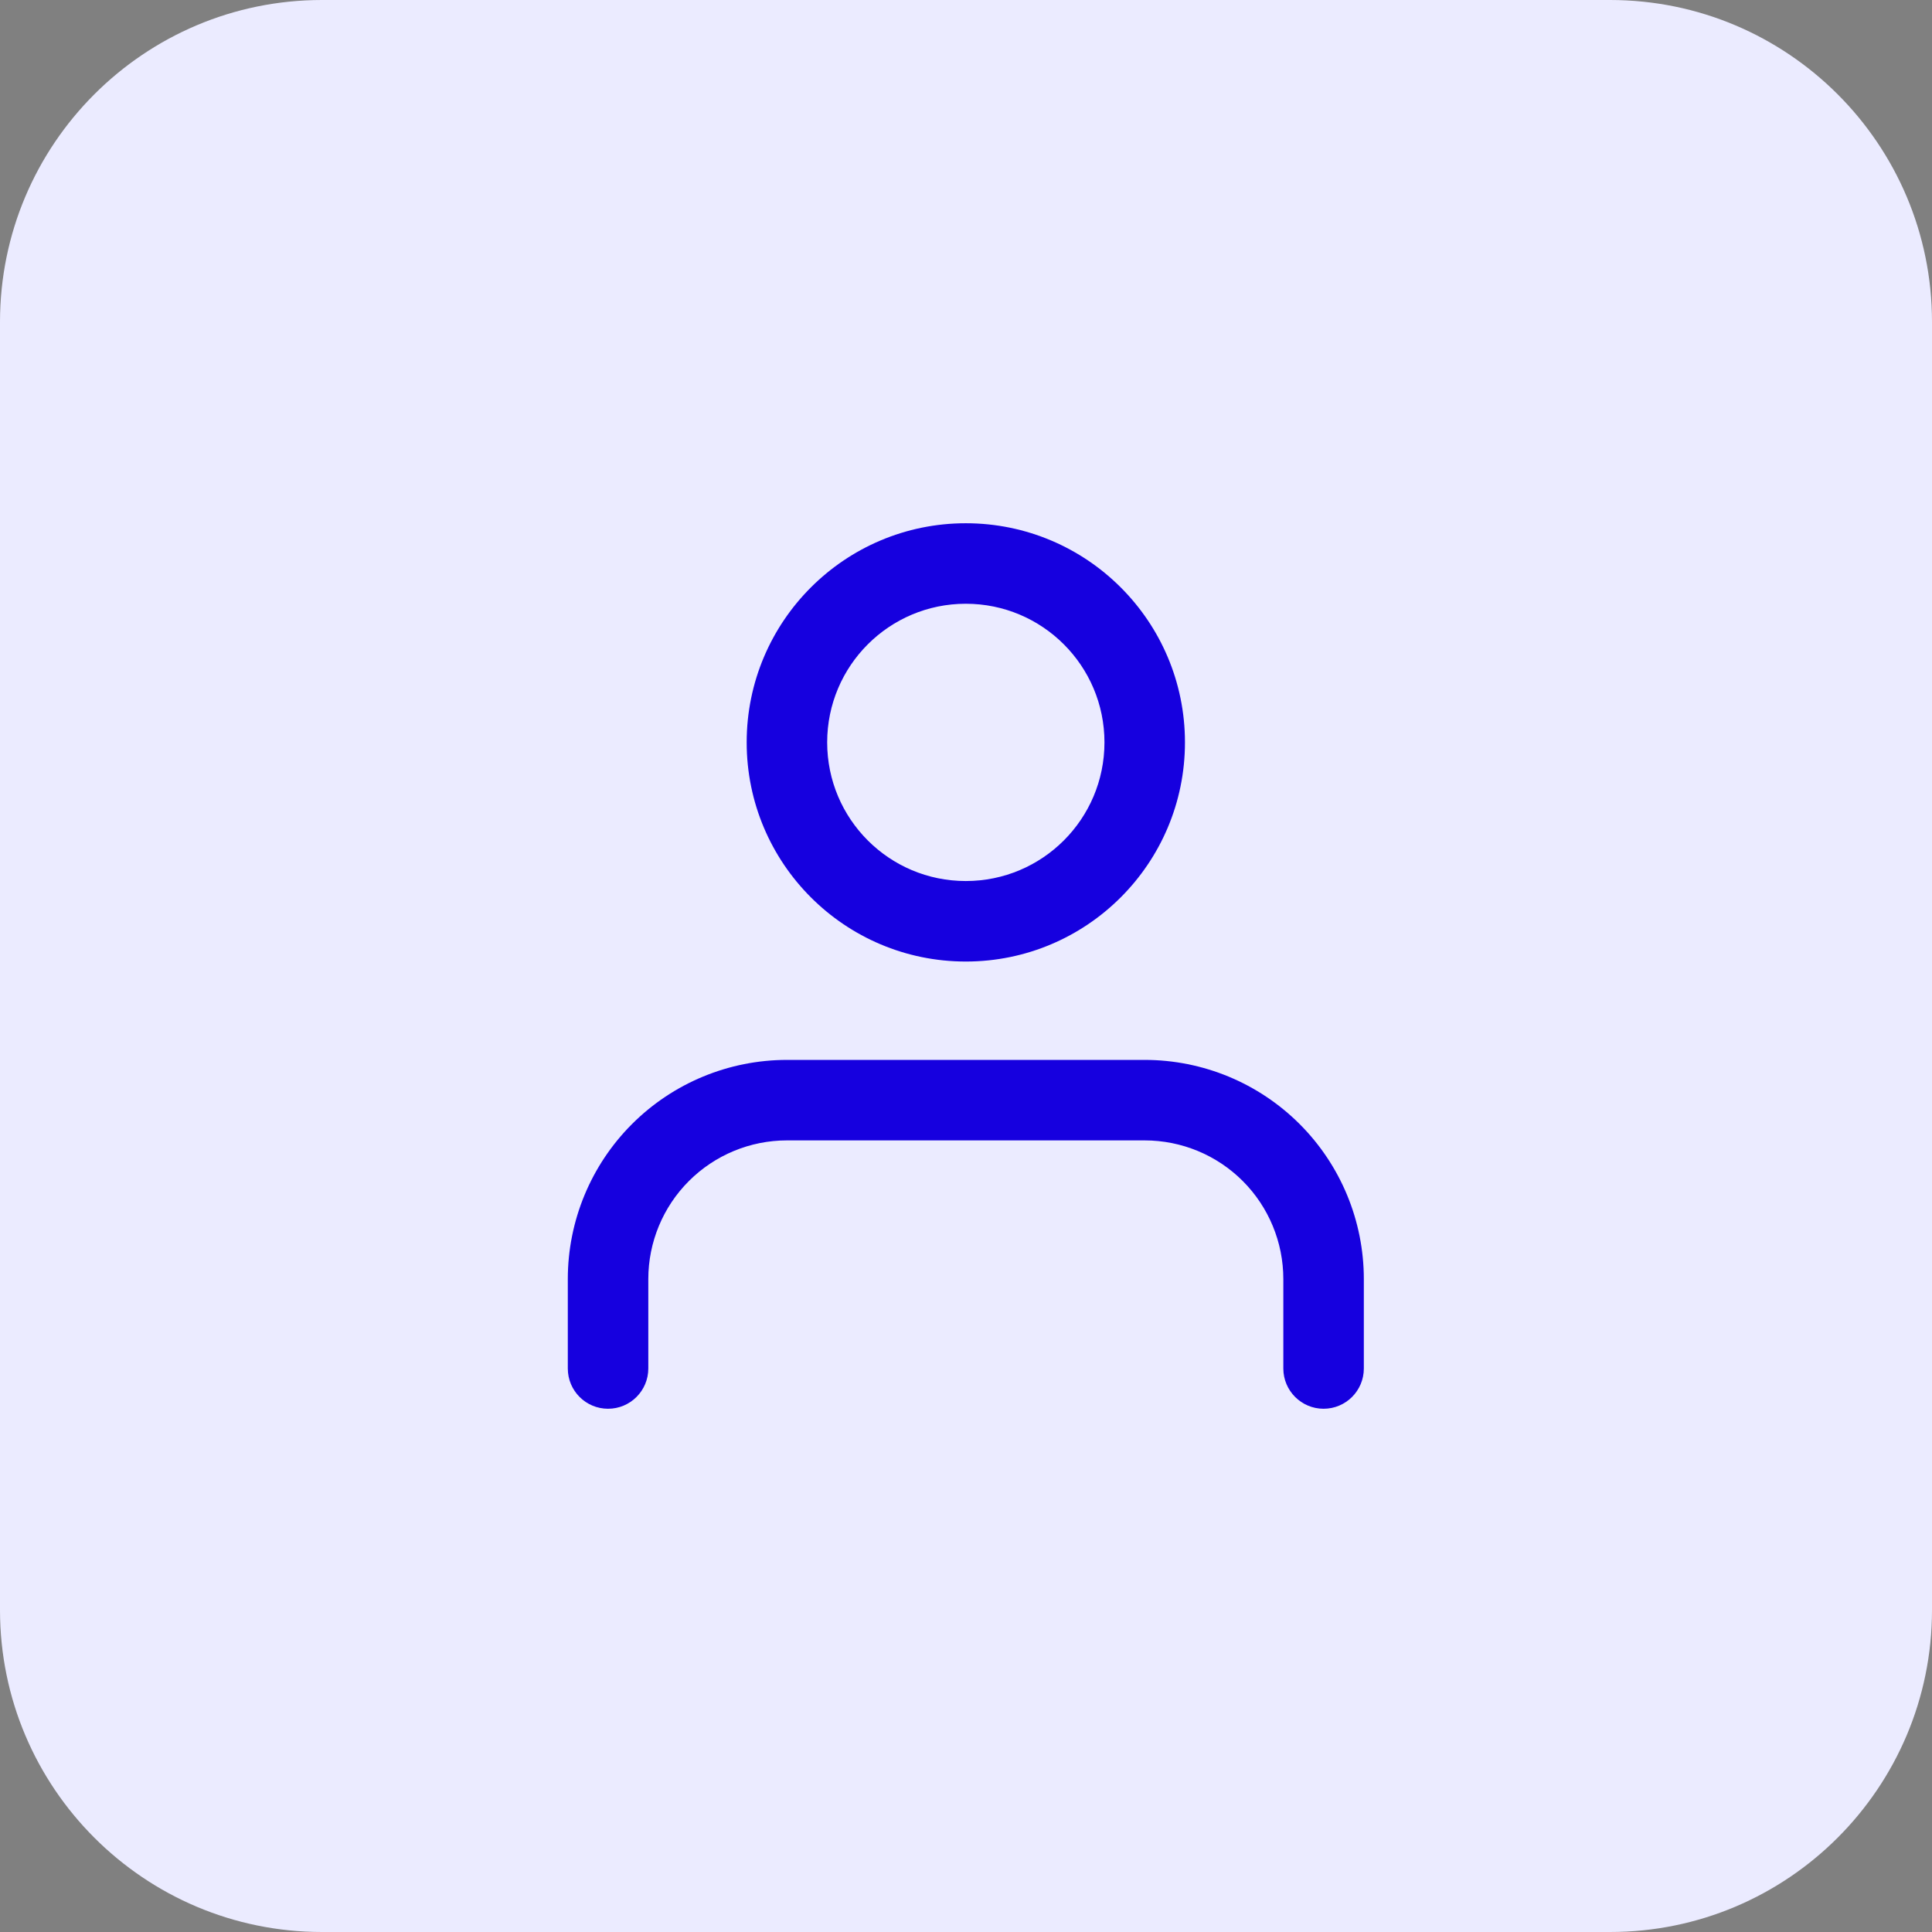 <svg width="48" height="48" viewBox="0 0 48 48" fill="none" xmlns="http://www.w3.org/2000/svg">
<rect x="0" y="0" width="48" height="48" fill="#808080" stroke="none"/>
<path d="M0 8C0 3.582 3.582 0 8 0H40C44.418 0 48 3.582 48 8V40C48 44.418 44.418 48 40 48H8C3.582 48 0 44.418 0 40V8Z" fill="#EBEBFF"/>
<path fill-rule="evenodd" clip-rule="evenodd" d="M23.995 13C20.989 13 18.551 15.438 18.551 18.444C18.551 21.451 20.989 23.889 23.995 23.889C27.002 23.889 29.44 21.451 29.44 18.444C29.44 15.438 27.002 13 23.995 13ZM20.551 18.444C20.551 16.542 22.093 15 23.995 15C25.898 15 27.44 16.542 27.44 18.444C27.44 20.347 25.898 21.889 23.995 21.889C22.093 21.889 20.551 20.347 20.551 18.444Z" fill="#1600DF"/>
<path d="M19.551 26.333C18.107 26.333 16.722 26.907 15.701 27.928C14.68 28.949 14.107 30.334 14.107 31.778V34C14.107 34.552 14.554 35 15.107 35C15.659 35 16.107 34.552 16.107 34V31.778C16.107 30.864 16.47 29.988 17.116 29.342C17.762 28.696 18.638 28.333 19.551 28.333H28.44C29.354 28.333 30.23 28.696 30.876 29.342C31.521 29.988 31.884 30.864 31.884 31.778V34C31.884 34.552 32.332 35 32.884 35C33.437 35 33.884 34.552 33.884 34V31.778C33.884 30.334 33.311 28.949 32.29 27.928C31.269 26.907 29.884 26.333 28.44 26.333H19.551Z" fill="#1600DF"/>
</svg>

